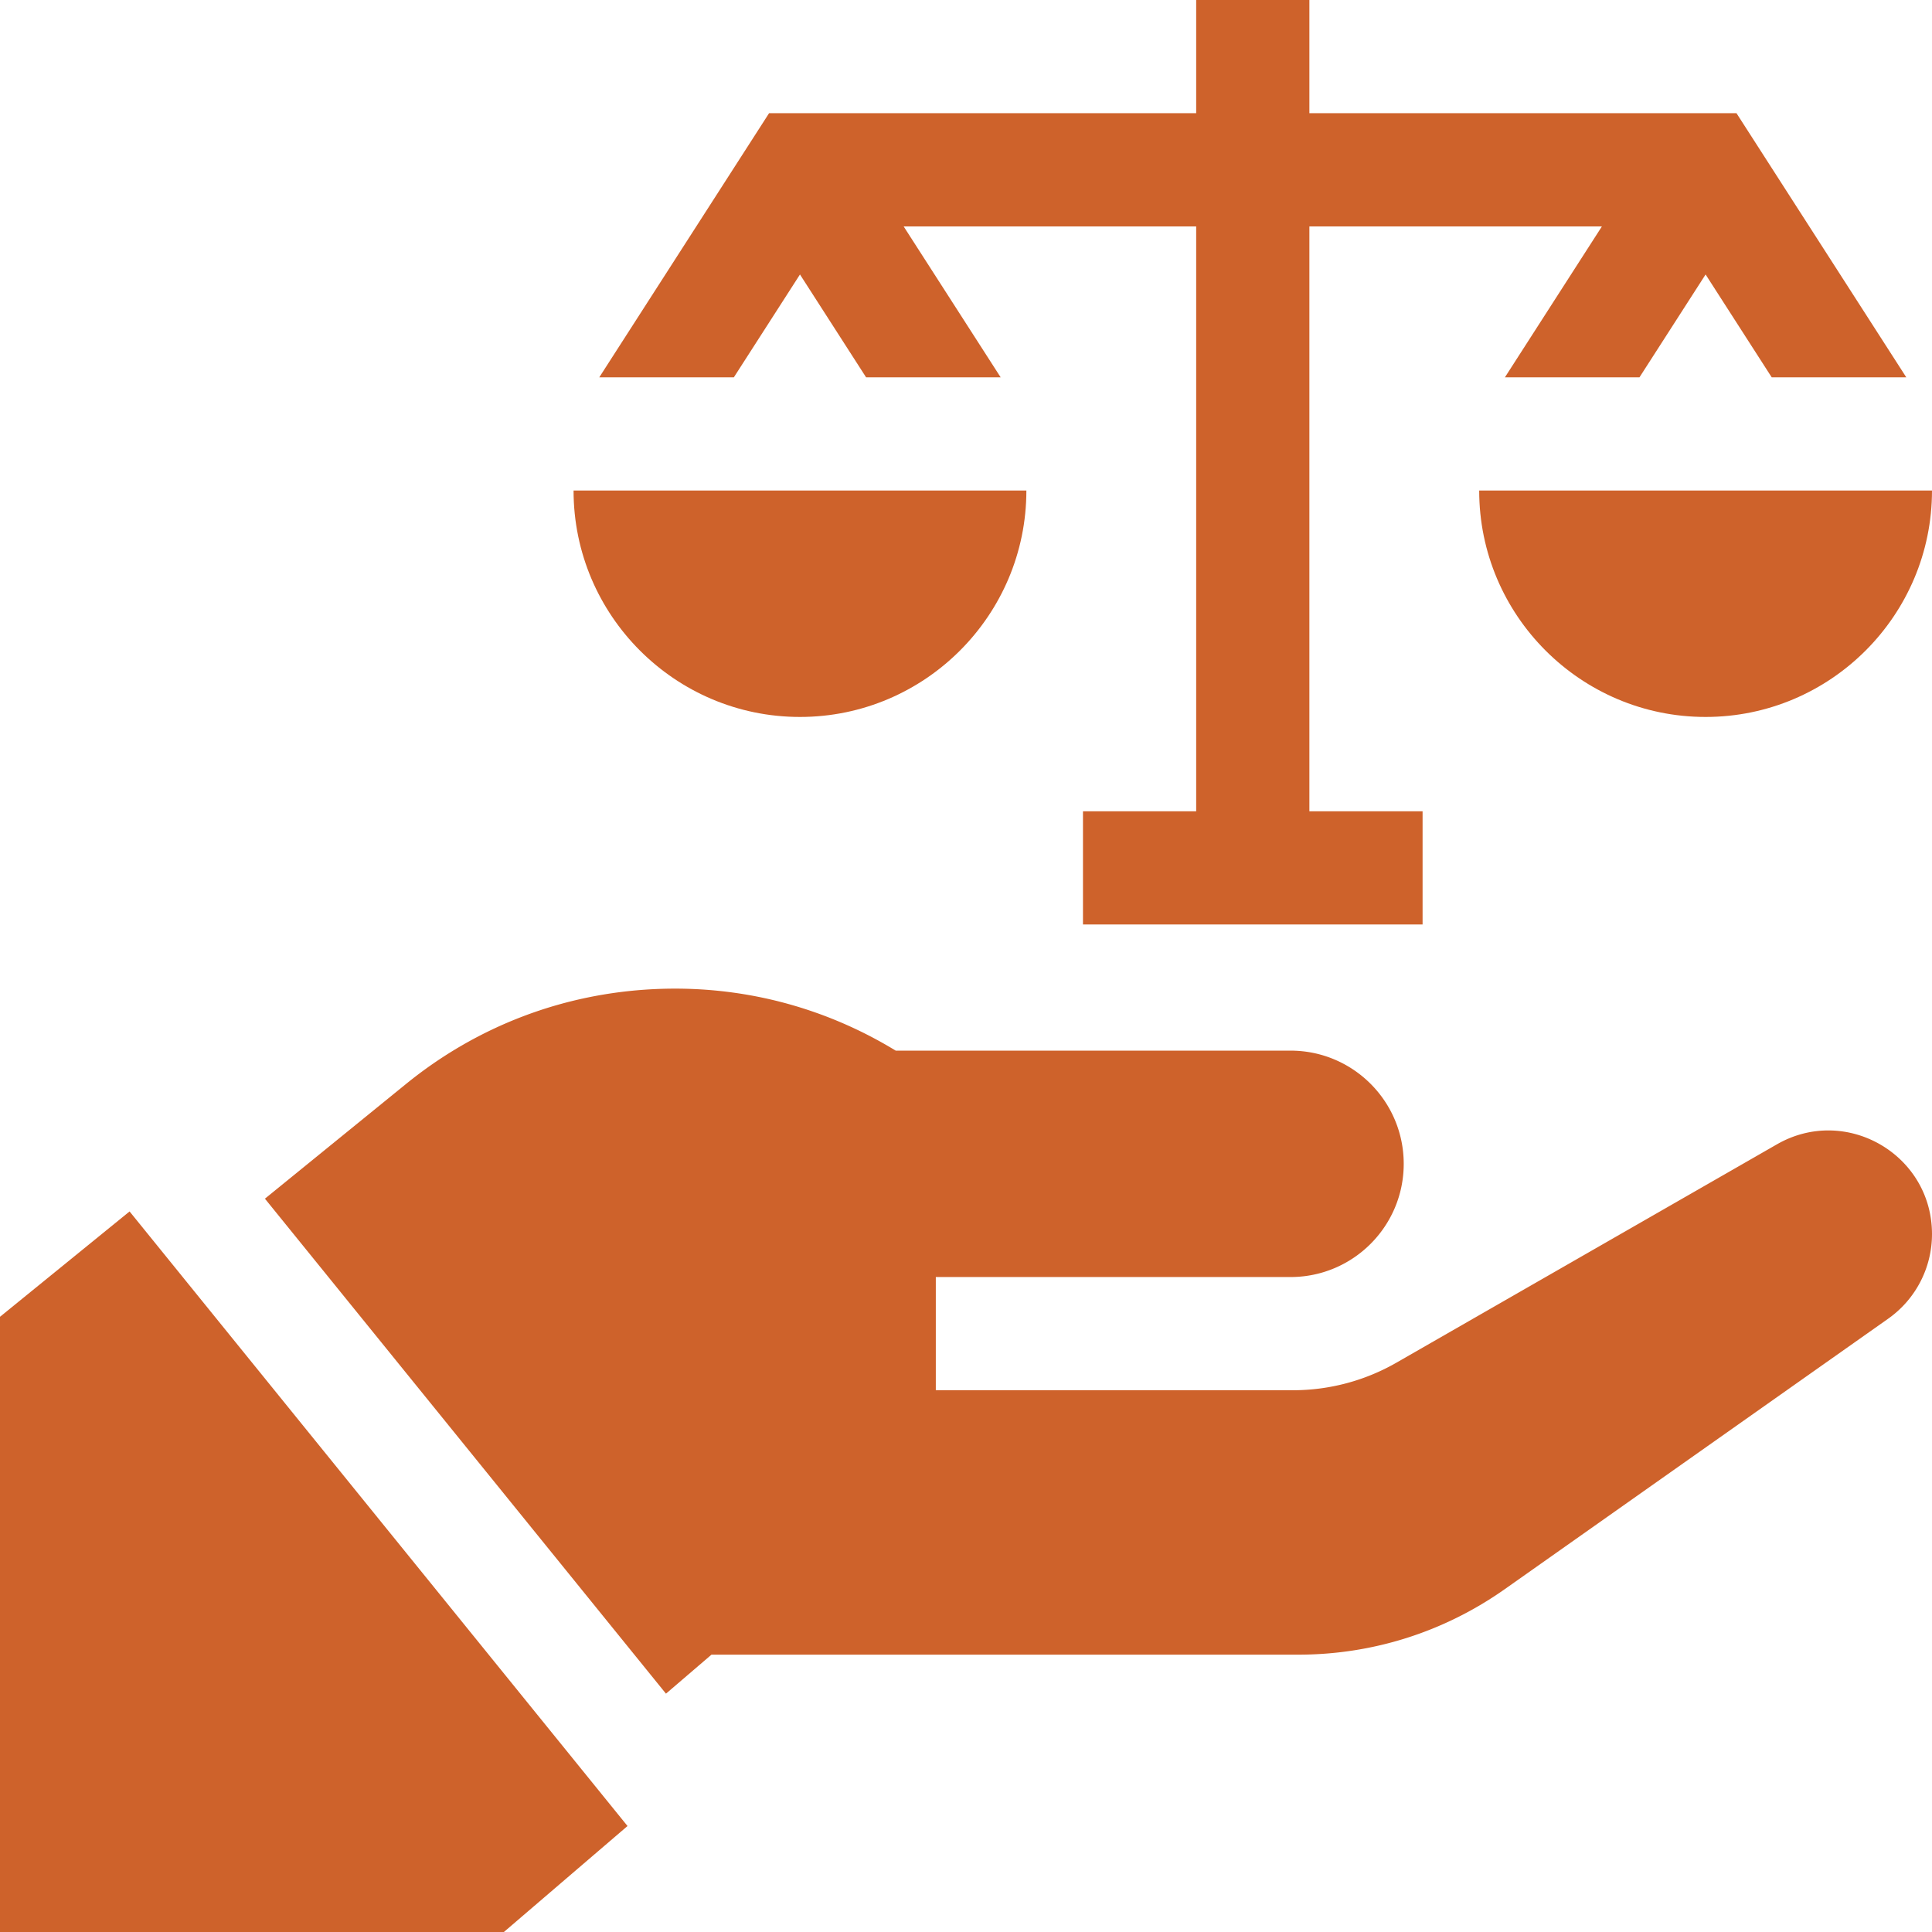 <?xml version="1.0"?>
<svg xmlns="http://www.w3.org/2000/svg" xmlns:xlink="http://www.w3.org/1999/xlink" xmlns:svgjs="http://svgjs.com/svgjs" version="1.1" width="60" height="60" x="0" y="0" viewBox="0 0 512 512" style="enable-background:new 0 0 512 512" xml:space="preserve" class=""><g><path d="m470.908 303.258-100.857 57.874a55.085 55.085 0 0 1-27.374 7.296H248v-30h94c16.569 0 30-13.431 30-30 0-16.568-13.431-30-30-30H237.371c-19.274-11.748-41.296-17.382-63.959-16.301-24.237 1.147-47 9.844-65.828 25.15l-37.376 30.385 106.28 131.177 12.06-10.337h155.489c19.715 0 38.65-6.007 54.761-17.371l101.58-71.656a27.438 27.438 0 0 0 11.621-22.42c.001-21.088-22.8-34.293-41.091-23.797zM212 72.739 229.525 100h35.664l-25.714-40H317v155h-30v30h90v-30h-30V60h77.525l-25.714 40h35.664L452 72.739 469.525 100h35.664l-45-70H347V0h-30v30H203.811l-45 70h35.664z" fill="#ce622b" data-original="#000000" class=""/><path d="M212 190c33.084 0 60-26.916 60-60H152c0 33.084 26.916 60 60 60zM452 190c33.084 0 60-26.916 60-60H392c0 33.084 26.916 60 60 60zM0 348.96V512h133.535l32.763-28.084-131.96-162.872z" fill="#ce622b" data-original="#000000" class=""/></g></svg>
